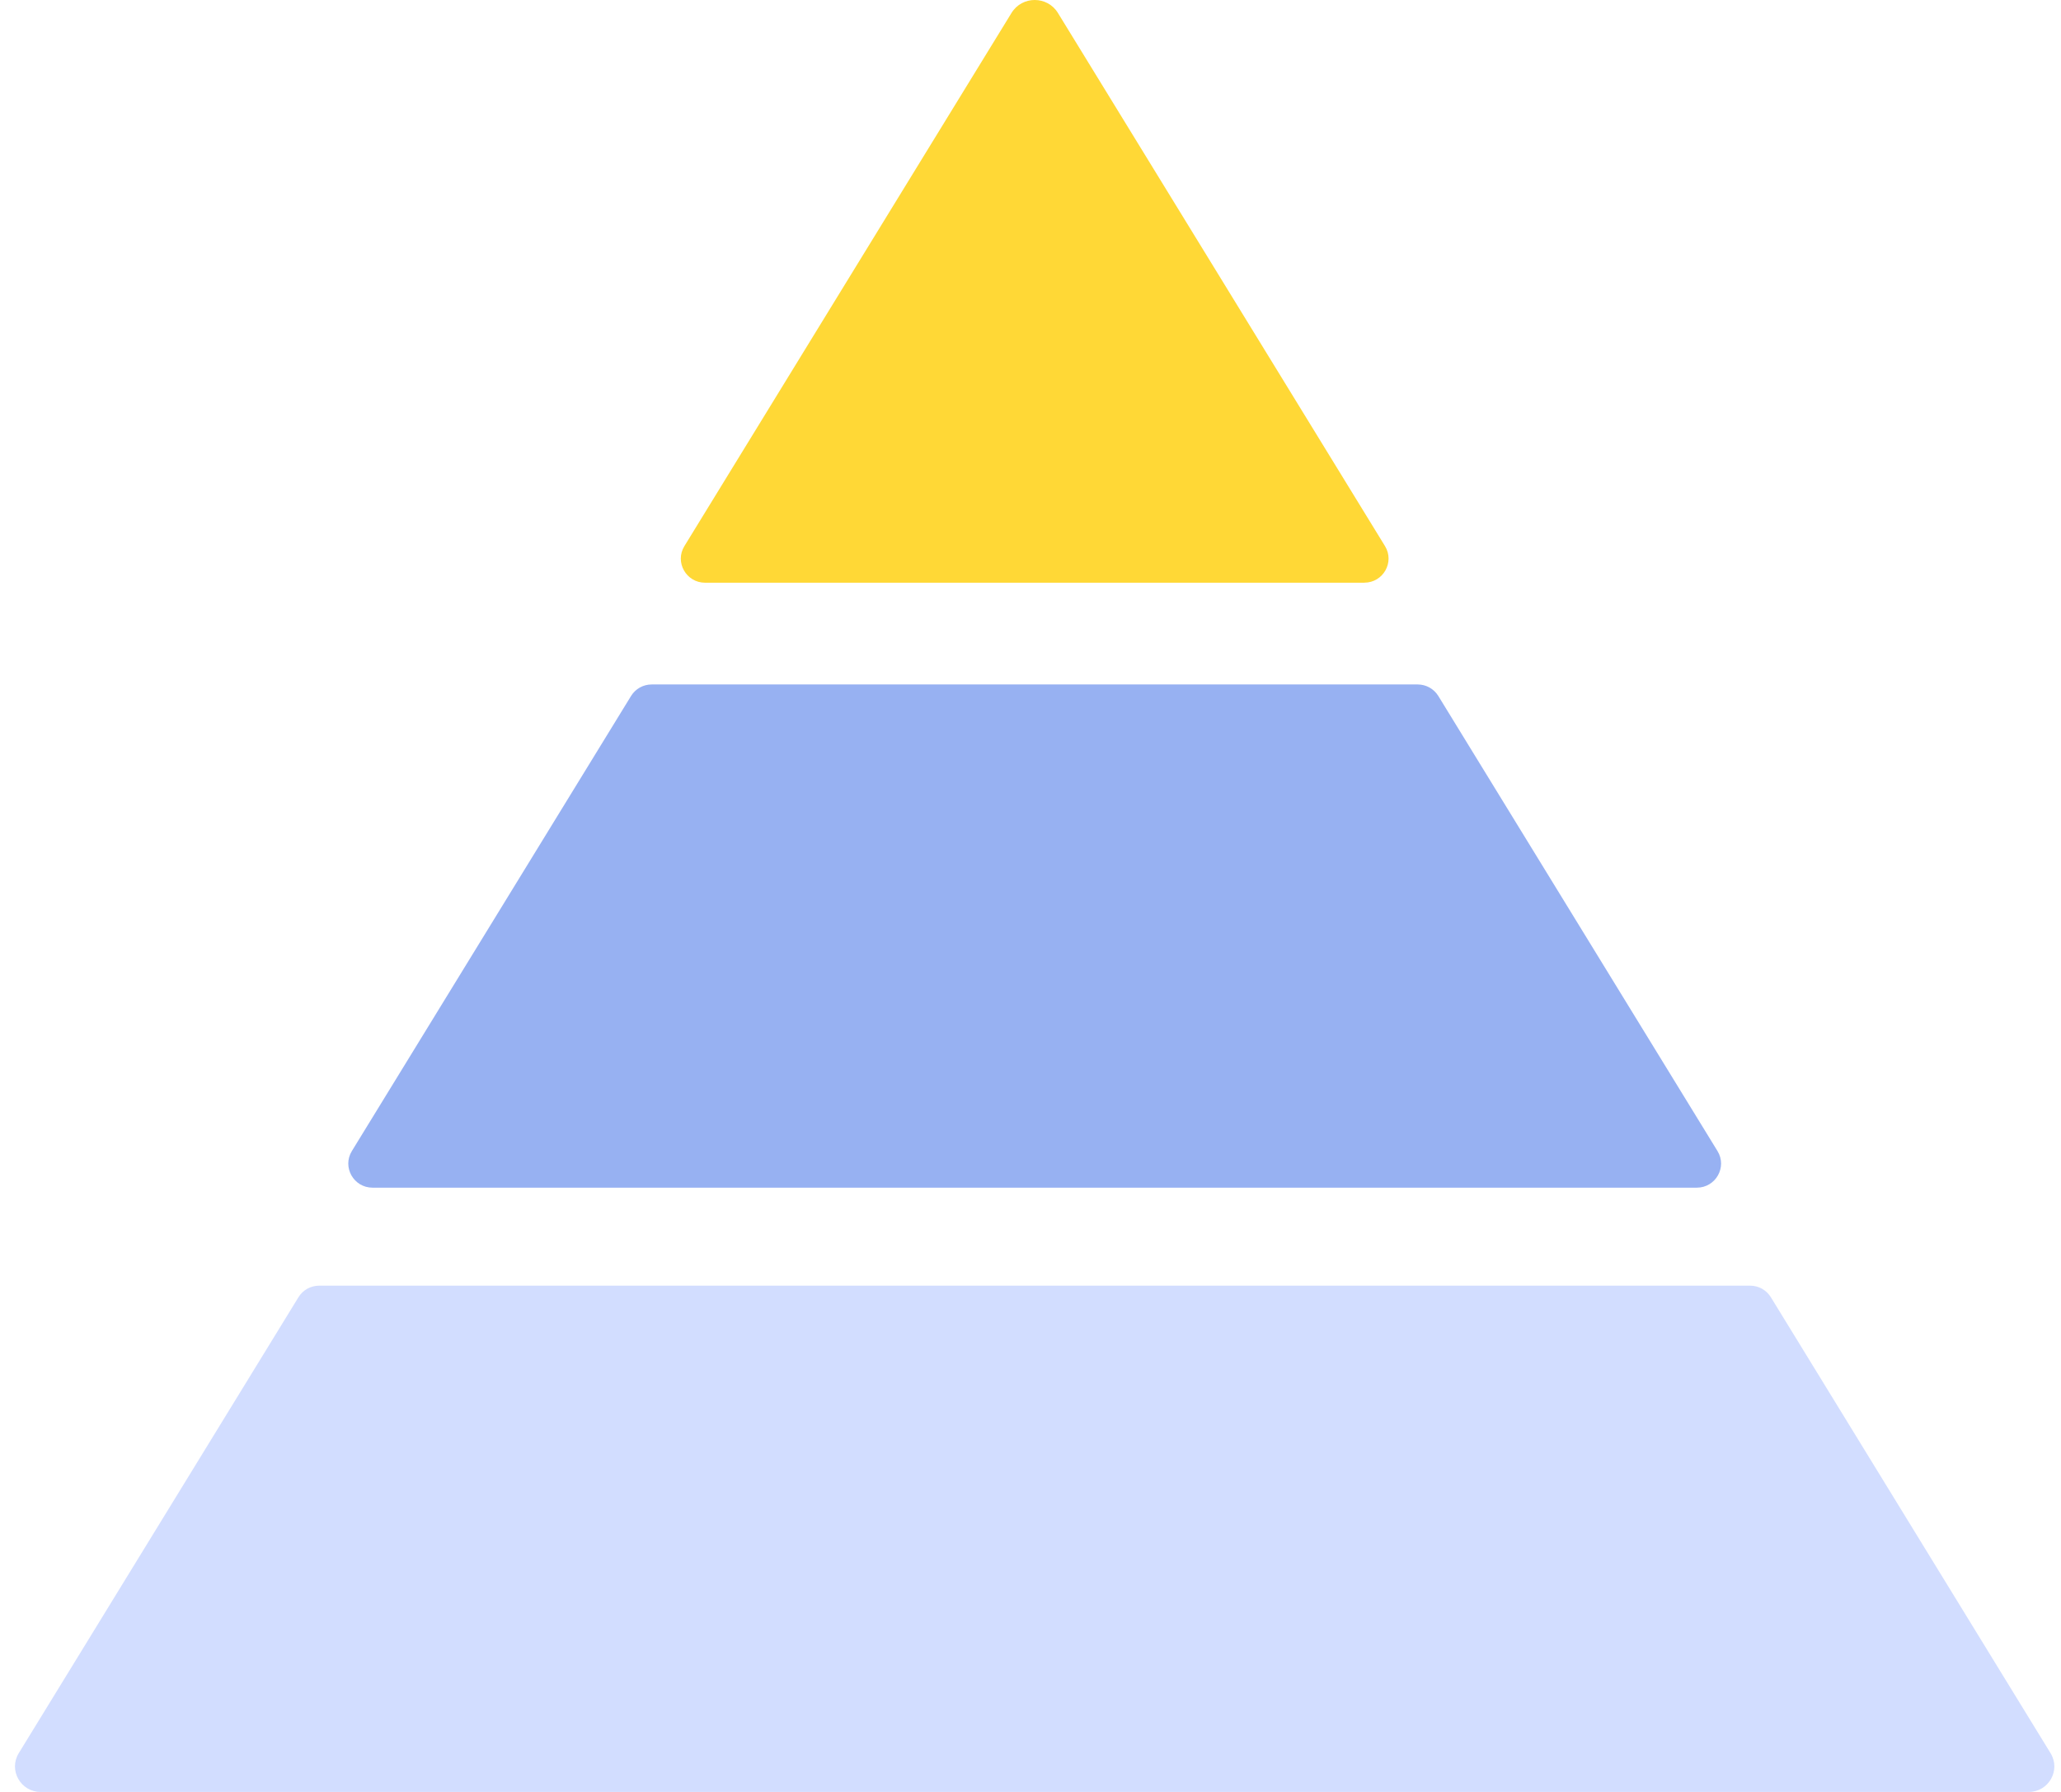 <svg width="92" height="80" viewBox="0 0 92 80" fill="none" xmlns="http://www.w3.org/2000/svg">
<path d="M60.901 26.015H31.474C30.63 26.015 30.111 25.097 30.55 24.381L45.152 0.578C45.625 -0.193 46.751 -0.193 47.224 0.578L61.824 24.38C62.263 25.095 61.745 26.013 60.901 26.013V26.015Z" fill="#FFD836"/>
<path d="M75.745 53.023H16.63C15.786 53.023 15.268 52.105 15.706 51.389L28.169 31.072C28.365 30.751 28.714 30.557 29.092 30.557H63.281C63.658 30.557 64.007 30.751 64.205 31.072L76.667 51.389C77.106 52.105 76.587 53.023 75.743 53.023H75.745Z" fill="#97B1F2"/>
<path d="M90.553 80.001H1.815C0.922 80.001 0.372 79.029 0.837 78.27L13.324 57.913C13.52 57.593 13.869 57.398 14.248 57.398H78.124C78.501 57.398 78.85 57.593 79.048 57.913L91.534 78.27C92 79.029 91.45 80.001 90.556 80.001H90.553Z" fill="#D2DDFF"/>
</svg>
